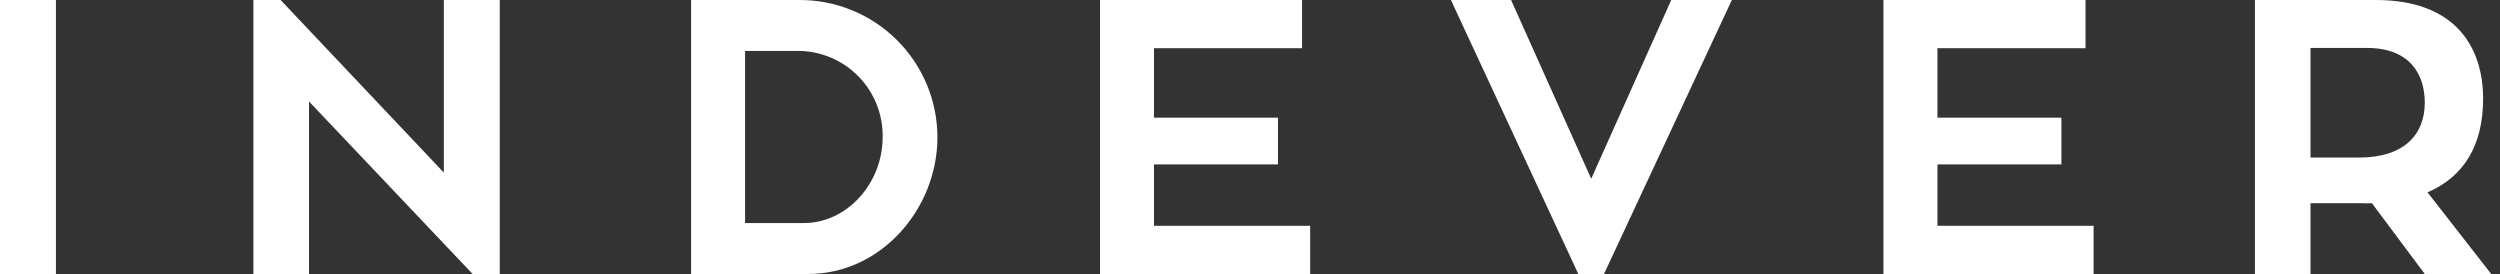 <?xml version="1.0" encoding="UTF-8"?> <svg xmlns="http://www.w3.org/2000/svg" width="219" height="24" viewBox="0 0 219 24" fill="none"><rect x="0" y="0" width="219" height="24" fill="#333333" stroke="none"/> <g clip-path="url(#clip0)"> <path d="M4.9 0H0V24H4.9V0Z" fill="white"></path> <path d="M43.78 0V24H41.4L27.07 8.89V24H22.2V0H24.58L38.88 15.12V0H43.78Z" fill="white"></path> <path d="M70.82 24H60.54V0H70C71.584 -0.009 73.154 0.294 74.621 0.893C76.088 1.491 77.423 2.373 78.548 3.487C79.674 4.602 80.569 5.927 81.182 7.388C81.795 8.849 82.114 10.416 82.12 12C82.12 18.36 77.12 24 70.82 24V24ZM70.41 19.54C74.23 19.54 77.32 16.03 77.32 12.02C77.337 11.043 77.161 10.072 76.803 9.162C76.444 8.253 75.909 7.423 75.229 6.721C74.549 6.019 73.737 5.457 72.84 5.07C71.942 4.682 70.978 4.475 70 4.46H65.27V19.54H70.41Z" fill="white"></path> <path d="M114.77 19.78V24H96.36V0H114.06V4.22H101.09V10.31H111.95V14.4H101.09V19.78H114.77Z" fill="white"></path> <path d="M146.4 0H151.71L140.51 24H138.26L127.1 0H132.37L139.39 15.66L146.4 0Z" fill="white"></path> <path d="M183.4 19.78V24H164.99V0H182.69V4.22H169.72V10.31H180.58V14.4H169.72V19.78H183.4Z" fill="white"></path> <path d="M207.78 17.8C207.474 17.821 207.167 17.821 206.86 17.8H202.4V24H197.53V0H208.12C215.12 0 217.52 4.15 217.52 8.65C217.52 12.77 215.81 15.49 212.65 16.85L218.23 24H212.41L207.78 17.8ZM202.4 13.8H206.69C210.57 13.8 212.41 11.8 212.41 9C212.41 6.52 211.12 4.2 207.34 4.2H202.4V13.8Z" fill="white"></path> </g> <defs> <clipPath id="clip0"> <rect width="218.23" height="24" fill="white"></rect> </clipPath> </defs> </svg> 